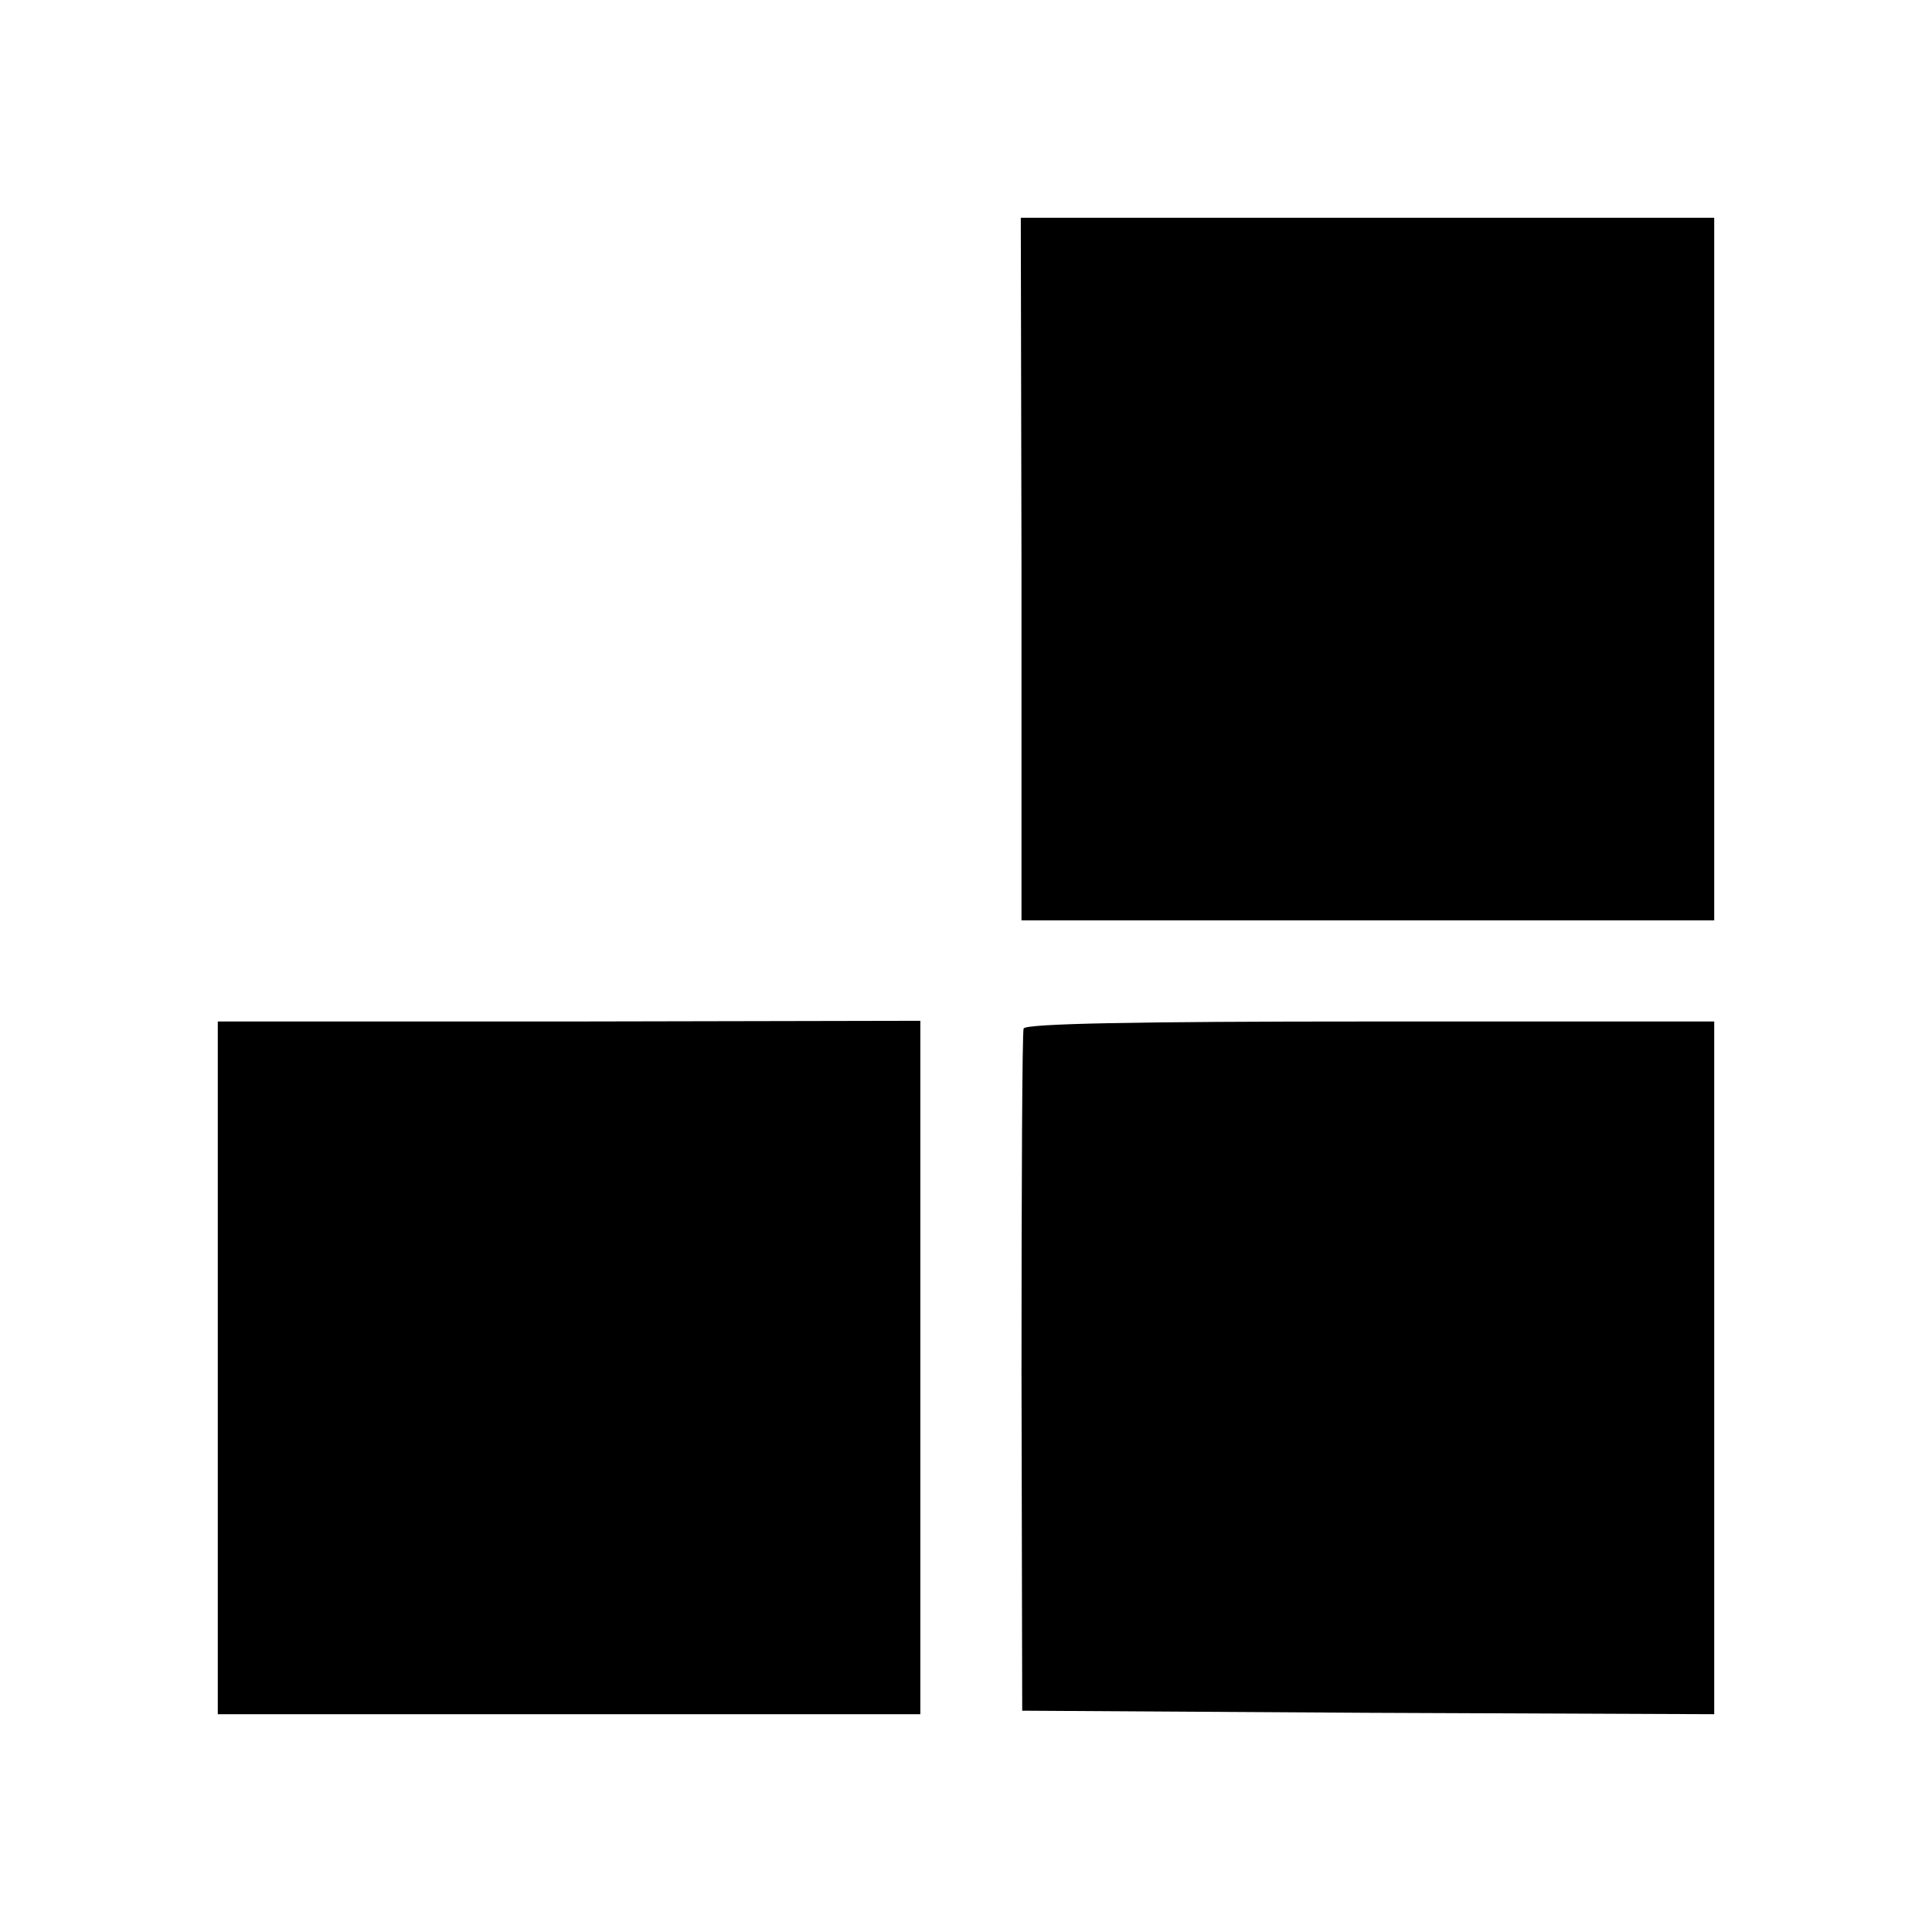 <?xml version="1.0" standalone="no"?>
<!DOCTYPE svg PUBLIC "-//W3C//DTD SVG 20010904//EN"
 "http://www.w3.org/TR/2001/REC-SVG-20010904/DTD/svg10.dtd">
<svg version="1.0" xmlns="http://www.w3.org/2000/svg"
 width="275pt" height="275pt" viewBox="0 0 275 275"
 preserveAspectRatio="xMidYMid meet">
<g transform="translate(0,275) scale(0.1,-0.1)"
fill="#000000" stroke="none">
<path d="M1454 1940 l0 -500 493 0 493 0 0 500 0 500 -493 0 -494 0 1 -500z"/>
<path d="M310 803 l0 -493 500 0 500 0 0 493 0 494 -500 -1 -500 0 0 -493z"/>
<path d="M1457 1286 c-2 -6 -3 -227 -3 -491 l1 -480 493 -3 492 -2 0 493 0
493 -490 0 c-335 0 -490 -3 -493 -10z"/>
</g>
</svg>

